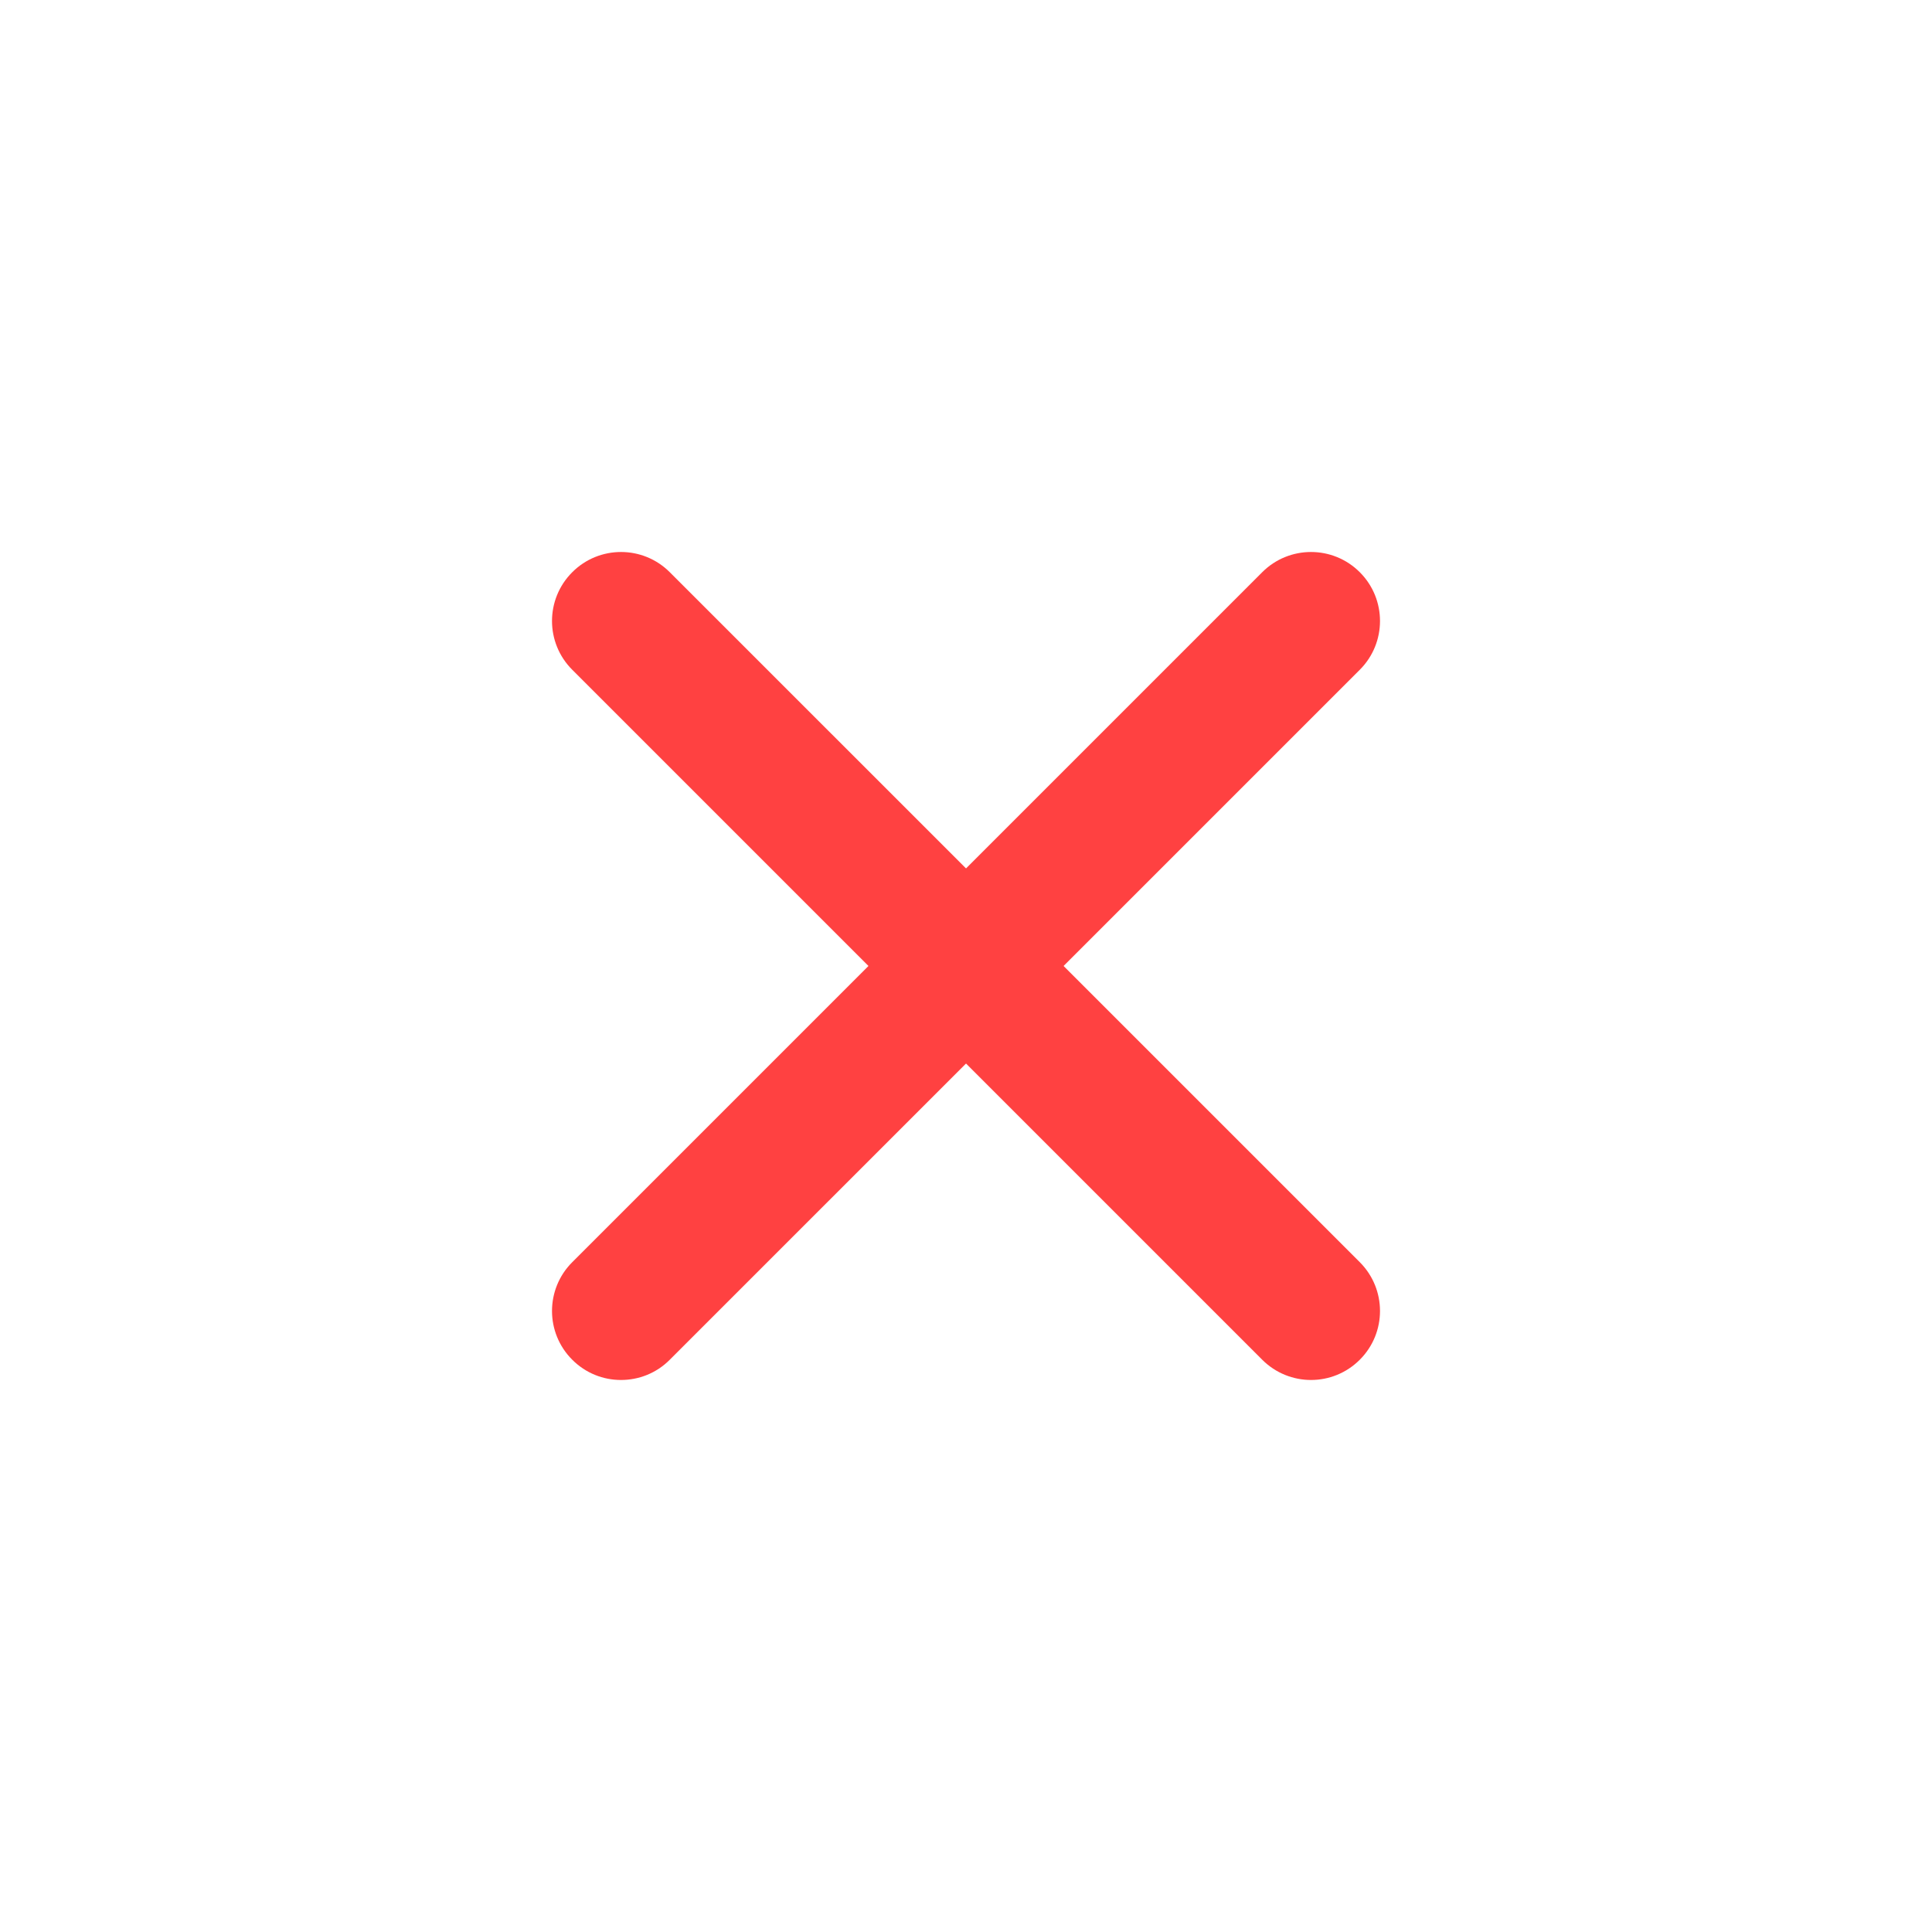 <svg width="40" height="40" viewBox="0 0 40 40" fill="none" xmlns="http://www.w3.org/2000/svg">
<g clip-path="url(#clip0_1132_7345)">
<path d="M27.143 28.571C26.778 28.571 26.412 28.431 26.133 28.152L11.848 13.867C11.289 13.309 11.289 12.405 11.848 11.847C12.405 11.289 13.31 11.289 13.867 11.847L28.153 26.132C28.711 26.691 28.711 27.594 28.153 28.152C27.874 28.431 27.509 28.571 27.143 28.571Z" fill="#FF4141"></path>
<path d="M12.857 28.571C12.492 28.571 12.127 28.432 11.848 28.152C11.289 27.595 11.289 26.69 11.848 26.132L26.133 11.847C26.691 11.289 27.595 11.289 28.153 11.847C28.711 12.405 28.711 13.309 28.153 13.867L13.867 28.152C13.589 28.432 13.223 28.571 12.857 28.571Z" fill="#FF4141"></path>
</g>
<defs>
<clipPath id="clip0_1132_7345">
<rect width="40" height="40" rx="18" fill="white"></rect>
</clipPath>
</defs>
</svg>
